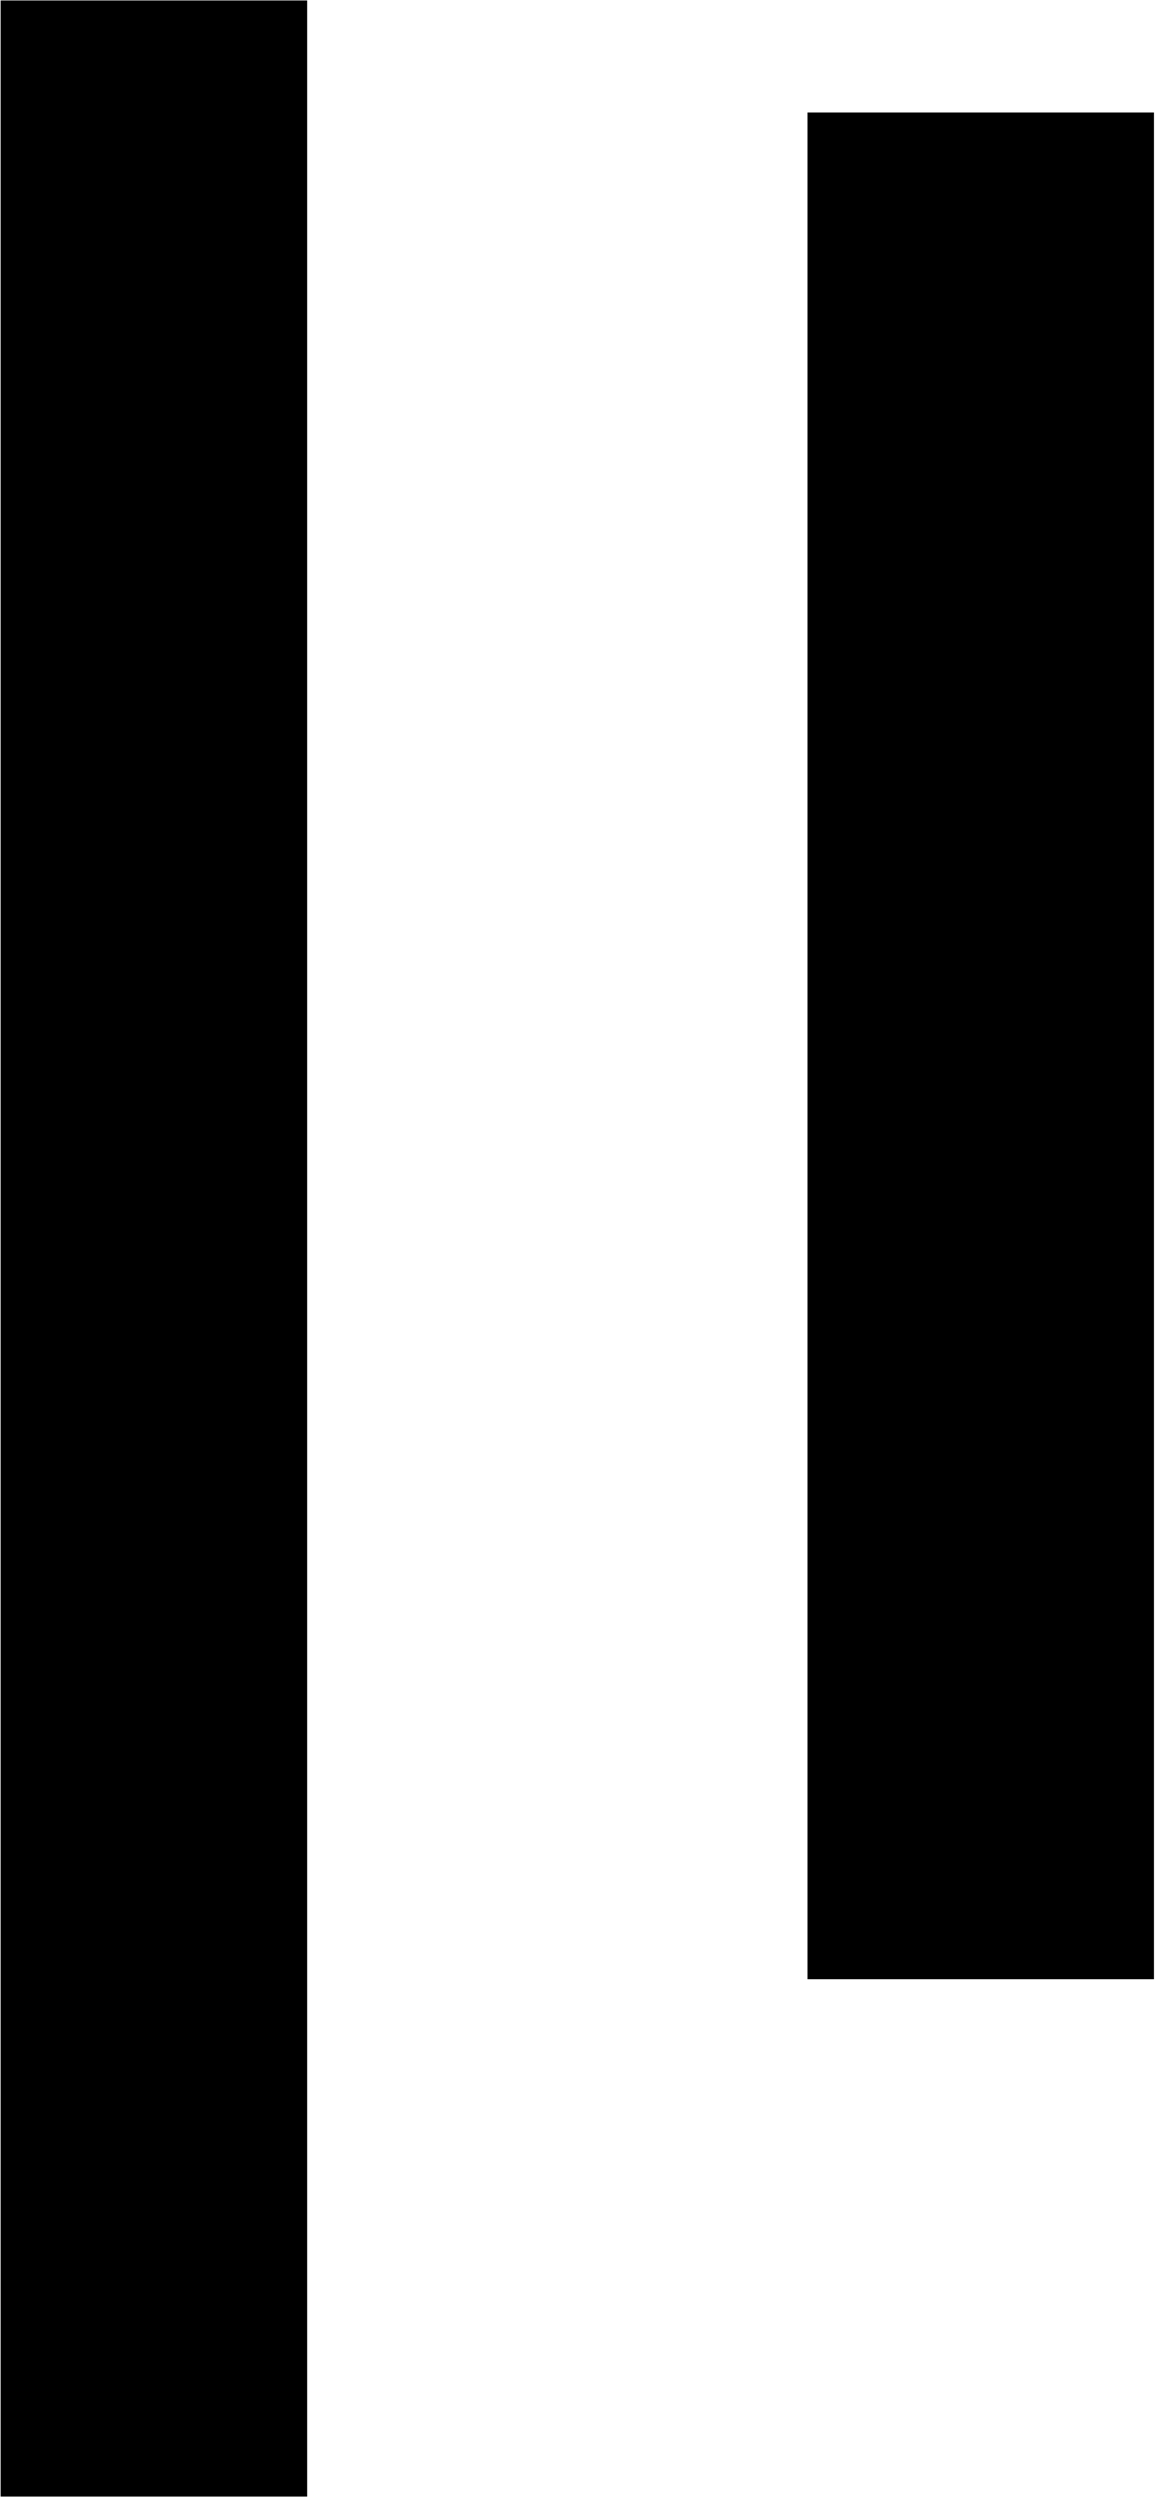 <?xml version="1.0" encoding="UTF-8"?> <svg xmlns="http://www.w3.org/2000/svg" width="56" height="120" viewBox="0 0 56 120" fill="none"><path d="M0.032 119.832V0.024H14.752V119.832H0.032ZM38.782 95V5.4H55.422V95H38.782Z" fill="black"></path></svg> 